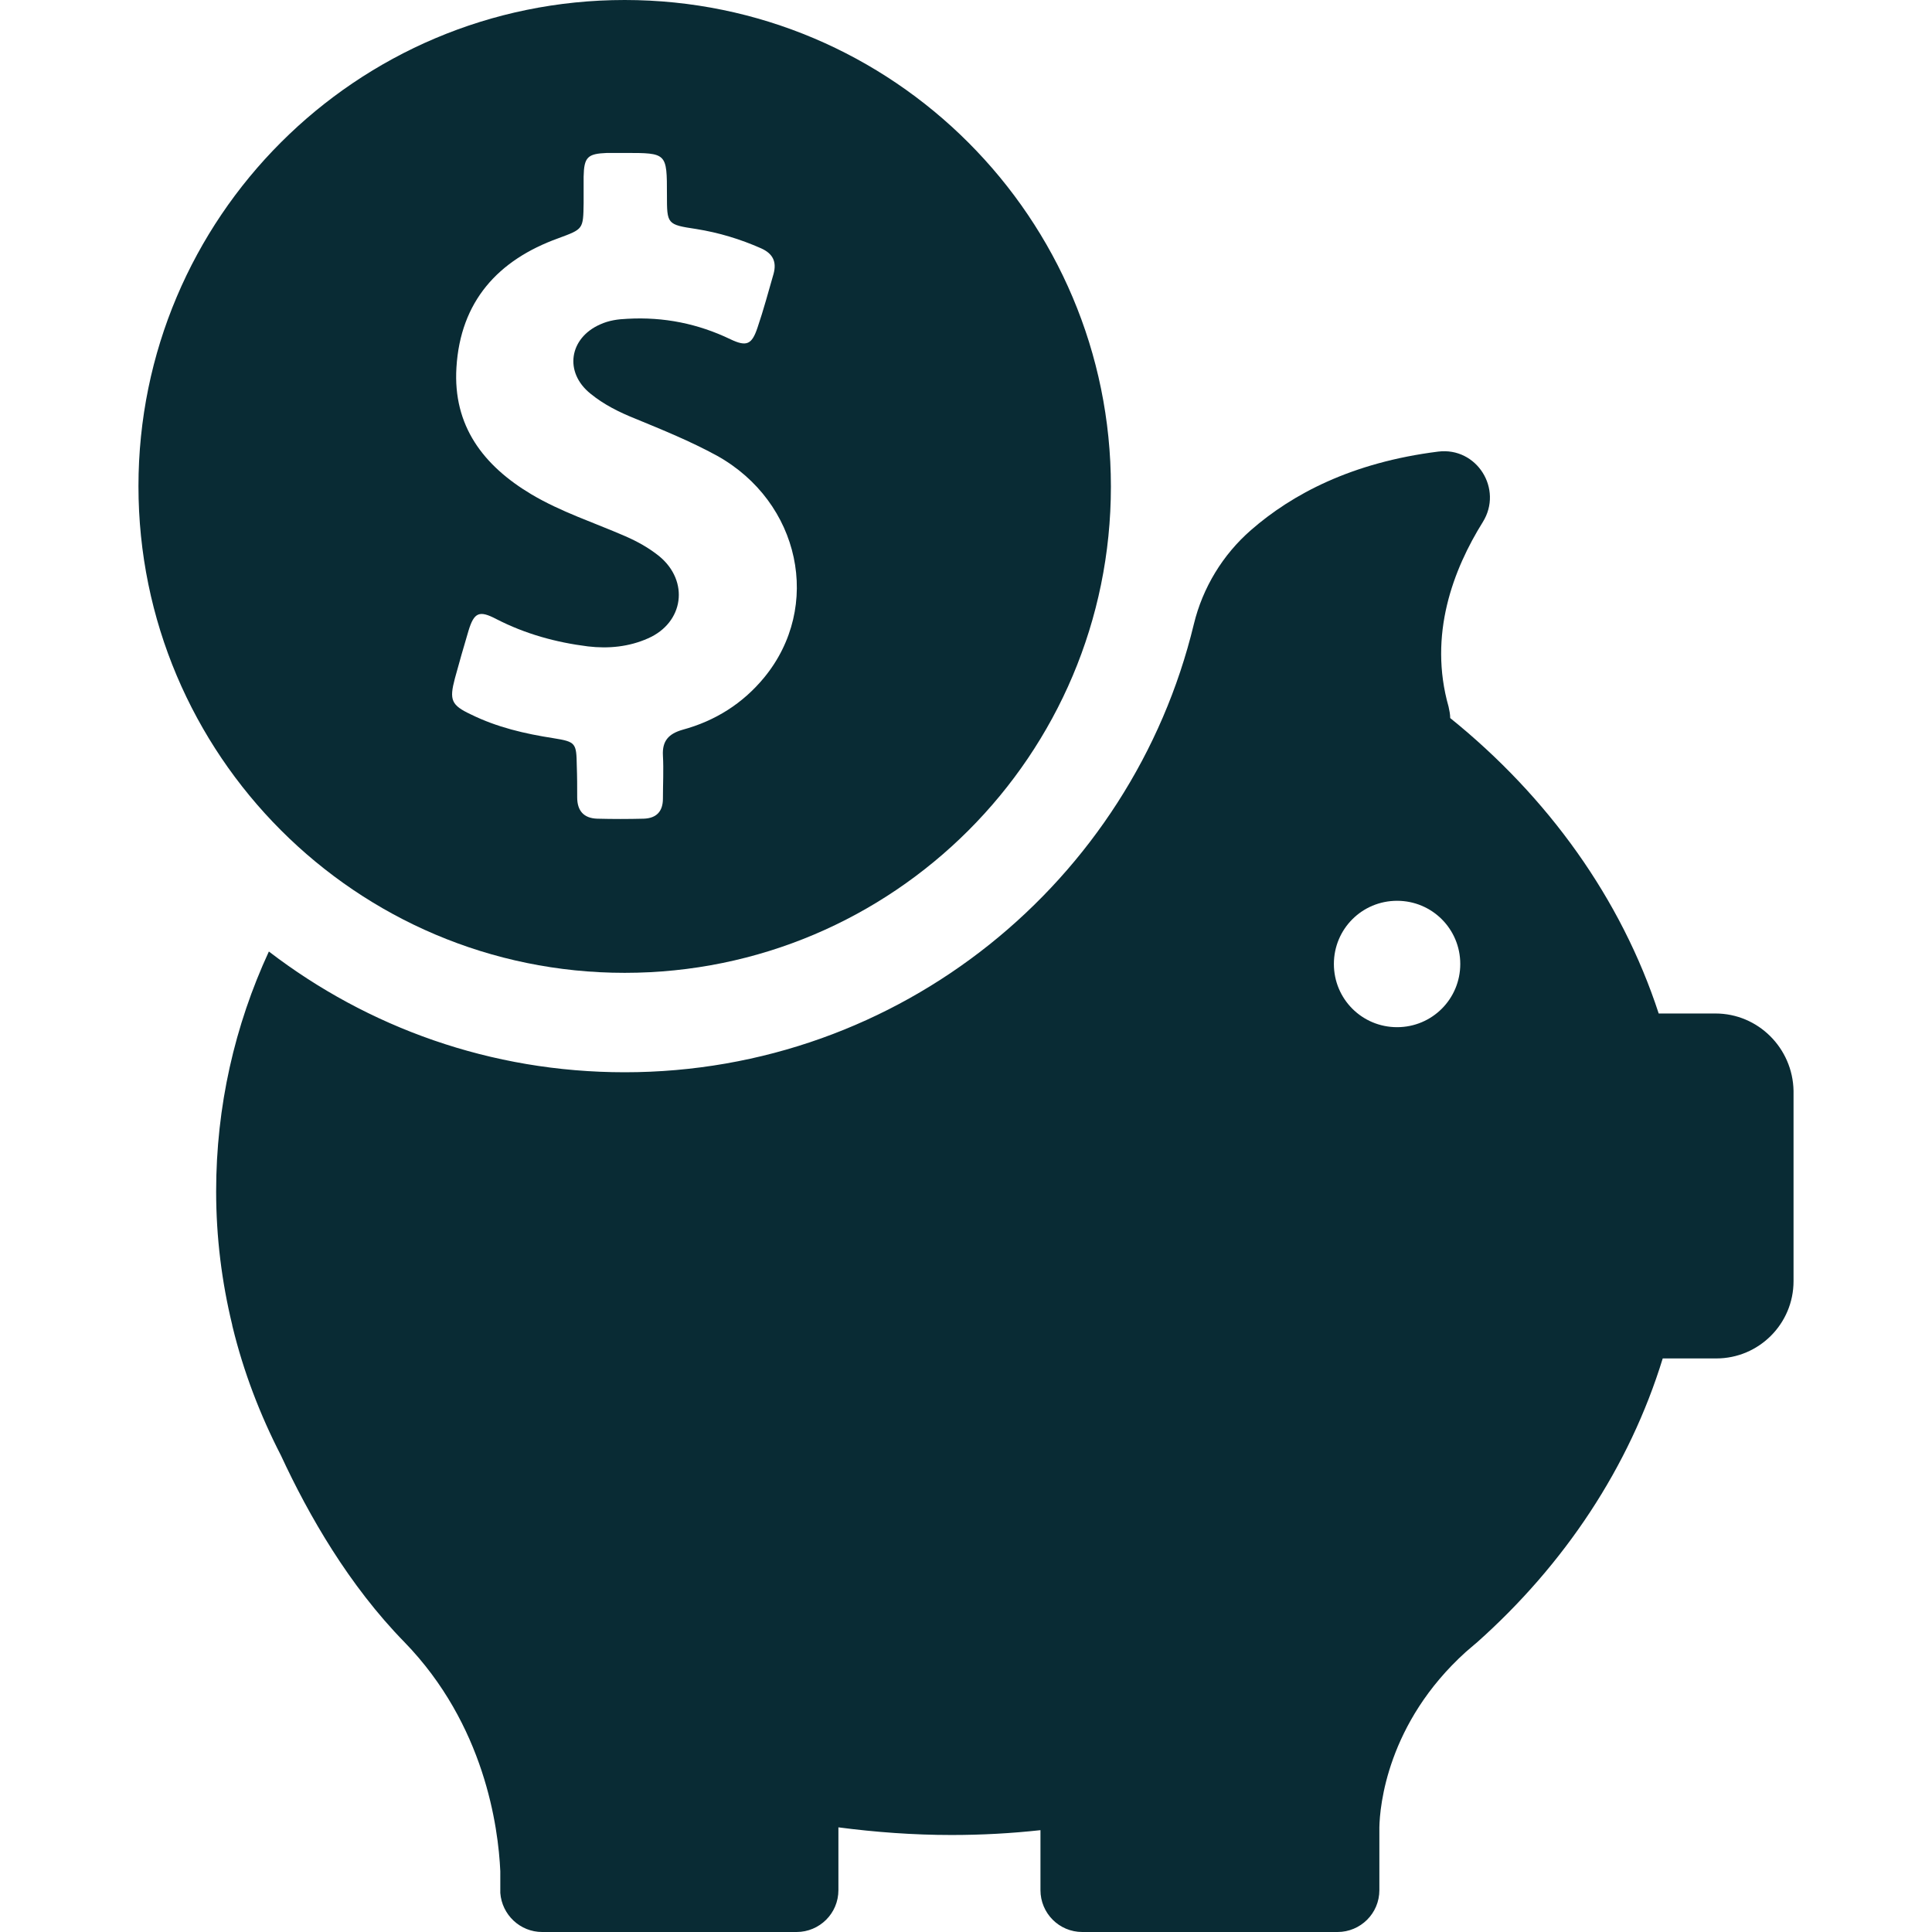 <svg xmlns="http://www.w3.org/2000/svg" version="1.1" xmlns:xlink="http://www.w3.org/1999/xlink" width="512" height="512" x="0" y="0" viewBox="0 0 480 480" style="enable-background:new 0 0 512 512" xml:space="preserve" class=""><g><path d="M155.2 241.7c66.7 0 120.8-54.1 120.8-120.8S221.9 0 155.2 0 34.4 54.1 34.4 120.8s54.1 120.9 120.8 120.9zM113 168.6c1.1-4 2.2-7.9 3.4-11.9 1.4-4.6 2.7-5.1 6.9-2.9 7.2 3.7 14.8 5.8 22.8 6.8 5.1.6 10.2.1 14.9-2 8.9-3.9 10.3-14.2 2.8-20.4-2.6-2.1-5.5-3.7-8.5-5-7.8-3.4-15.9-6-23.3-10.4-11.9-7.1-19.5-17-18.6-31.5 1-16.4 10.3-26.7 25.3-32.1 6.2-2.3 6.2-2.2 6.3-8.7v-6.6c.1-4.9 1-5.7 5.8-5.9h4.5c10.4 0 10.4 0 10.4 10.4 0 7.3 0 7.4 7.3 8.5 5.6.9 10.9 2.5 16.1 4.8C192 63 193 65 192.2 68c-1.3 4.5-2.5 9-4 13.4-1.4 4.2-2.7 4.8-6.7 2.9-8.1-3.9-16.6-5.6-25.6-5.1-2.4.1-4.6.4-6.8 1.4-7.7 3.4-9 11.9-2.4 17.2 3.3 2.7 7.1 4.6 11.1 6.2 6.8 2.8 13.7 5.6 20.3 9.2 20.7 11.5 26.3 37.5 11.7 55.2-5.3 6.4-12.1 10.7-20.2 12.9-3.5 1-5.1 2.8-4.9 6.4.2 3.6 0 7.1 0 10.7 0 3.2-1.6 4.9-4.8 5-3.8.1-7.7.1-11.5 0-3.4-.1-5-2-5-5.3 0-2.6 0-5.2-.1-7.8-.1-5.7-.2-6-5.8-6.9-7.1-1.1-14-2.7-20.5-5.9-4.9-2.3-5.4-3.6-4-8.9z" fill="#092b34" opacity="1" data-original="#000000"></path><path d="M426.2 251.8h-14.1c-9.3-28.5-27.5-53.8-51.8-73.4 0-.9-.2-1.9-.4-2.8-5.1-17.9 1.2-34.2 8.5-45.9 5.1-8.2-1.5-18.7-11.1-17.5-21.5 2.7-36.3 10.6-46.5 19.5-7 6.1-12 14.3-14.2 23.4-15.4 63.8-72.9 111.3-141.4 111.3-33.3 0-63.9-11.2-88.4-30-8.5 18.4-13.1 38.5-13.1 59.6 0 11.4 1.4 22.5 4 33.2 0 0 0 .2.1.5 2.7 11.1 6.8 21.8 12 31.9 6.9 14.9 16.9 32.3 30.7 46.4 19.9 20.5 23.3 45.9 23.8 56.9V470.3c.4 5.4 4.9 9.7 10.4 9.7h63.2c5.7 0 10.4-4.6 10.4-10.4V454c9.2 1.2 18.6 1.9 28.1 1.9 7.5 0 14.8-.4 22.1-1.2v14.9c0 5.7 4.6 10.4 10.4 10.4h63.4c5.7 0 10.4-4.6 10.4-10.4V454c.1-5.2 1.9-25.9 21.5-43.6l2.1-1.8c.2-.2.4-.3.6-.5 21.8-19.4 37.9-43.6 46.2-70.6h13.3c10.6 0 19.2-8.6 19.2-19.2V271c-.2-10.6-8.8-19.2-19.4-19.2zm-79.1 3.4c-8.7 0-15.7-7-15.7-15.7s7-15.7 15.7-15.7 15.7 7 15.7 15.7-7 15.7-15.7 15.7z" fill="#092b34" opacity="1" data-original="#000000"></path></g></svg>